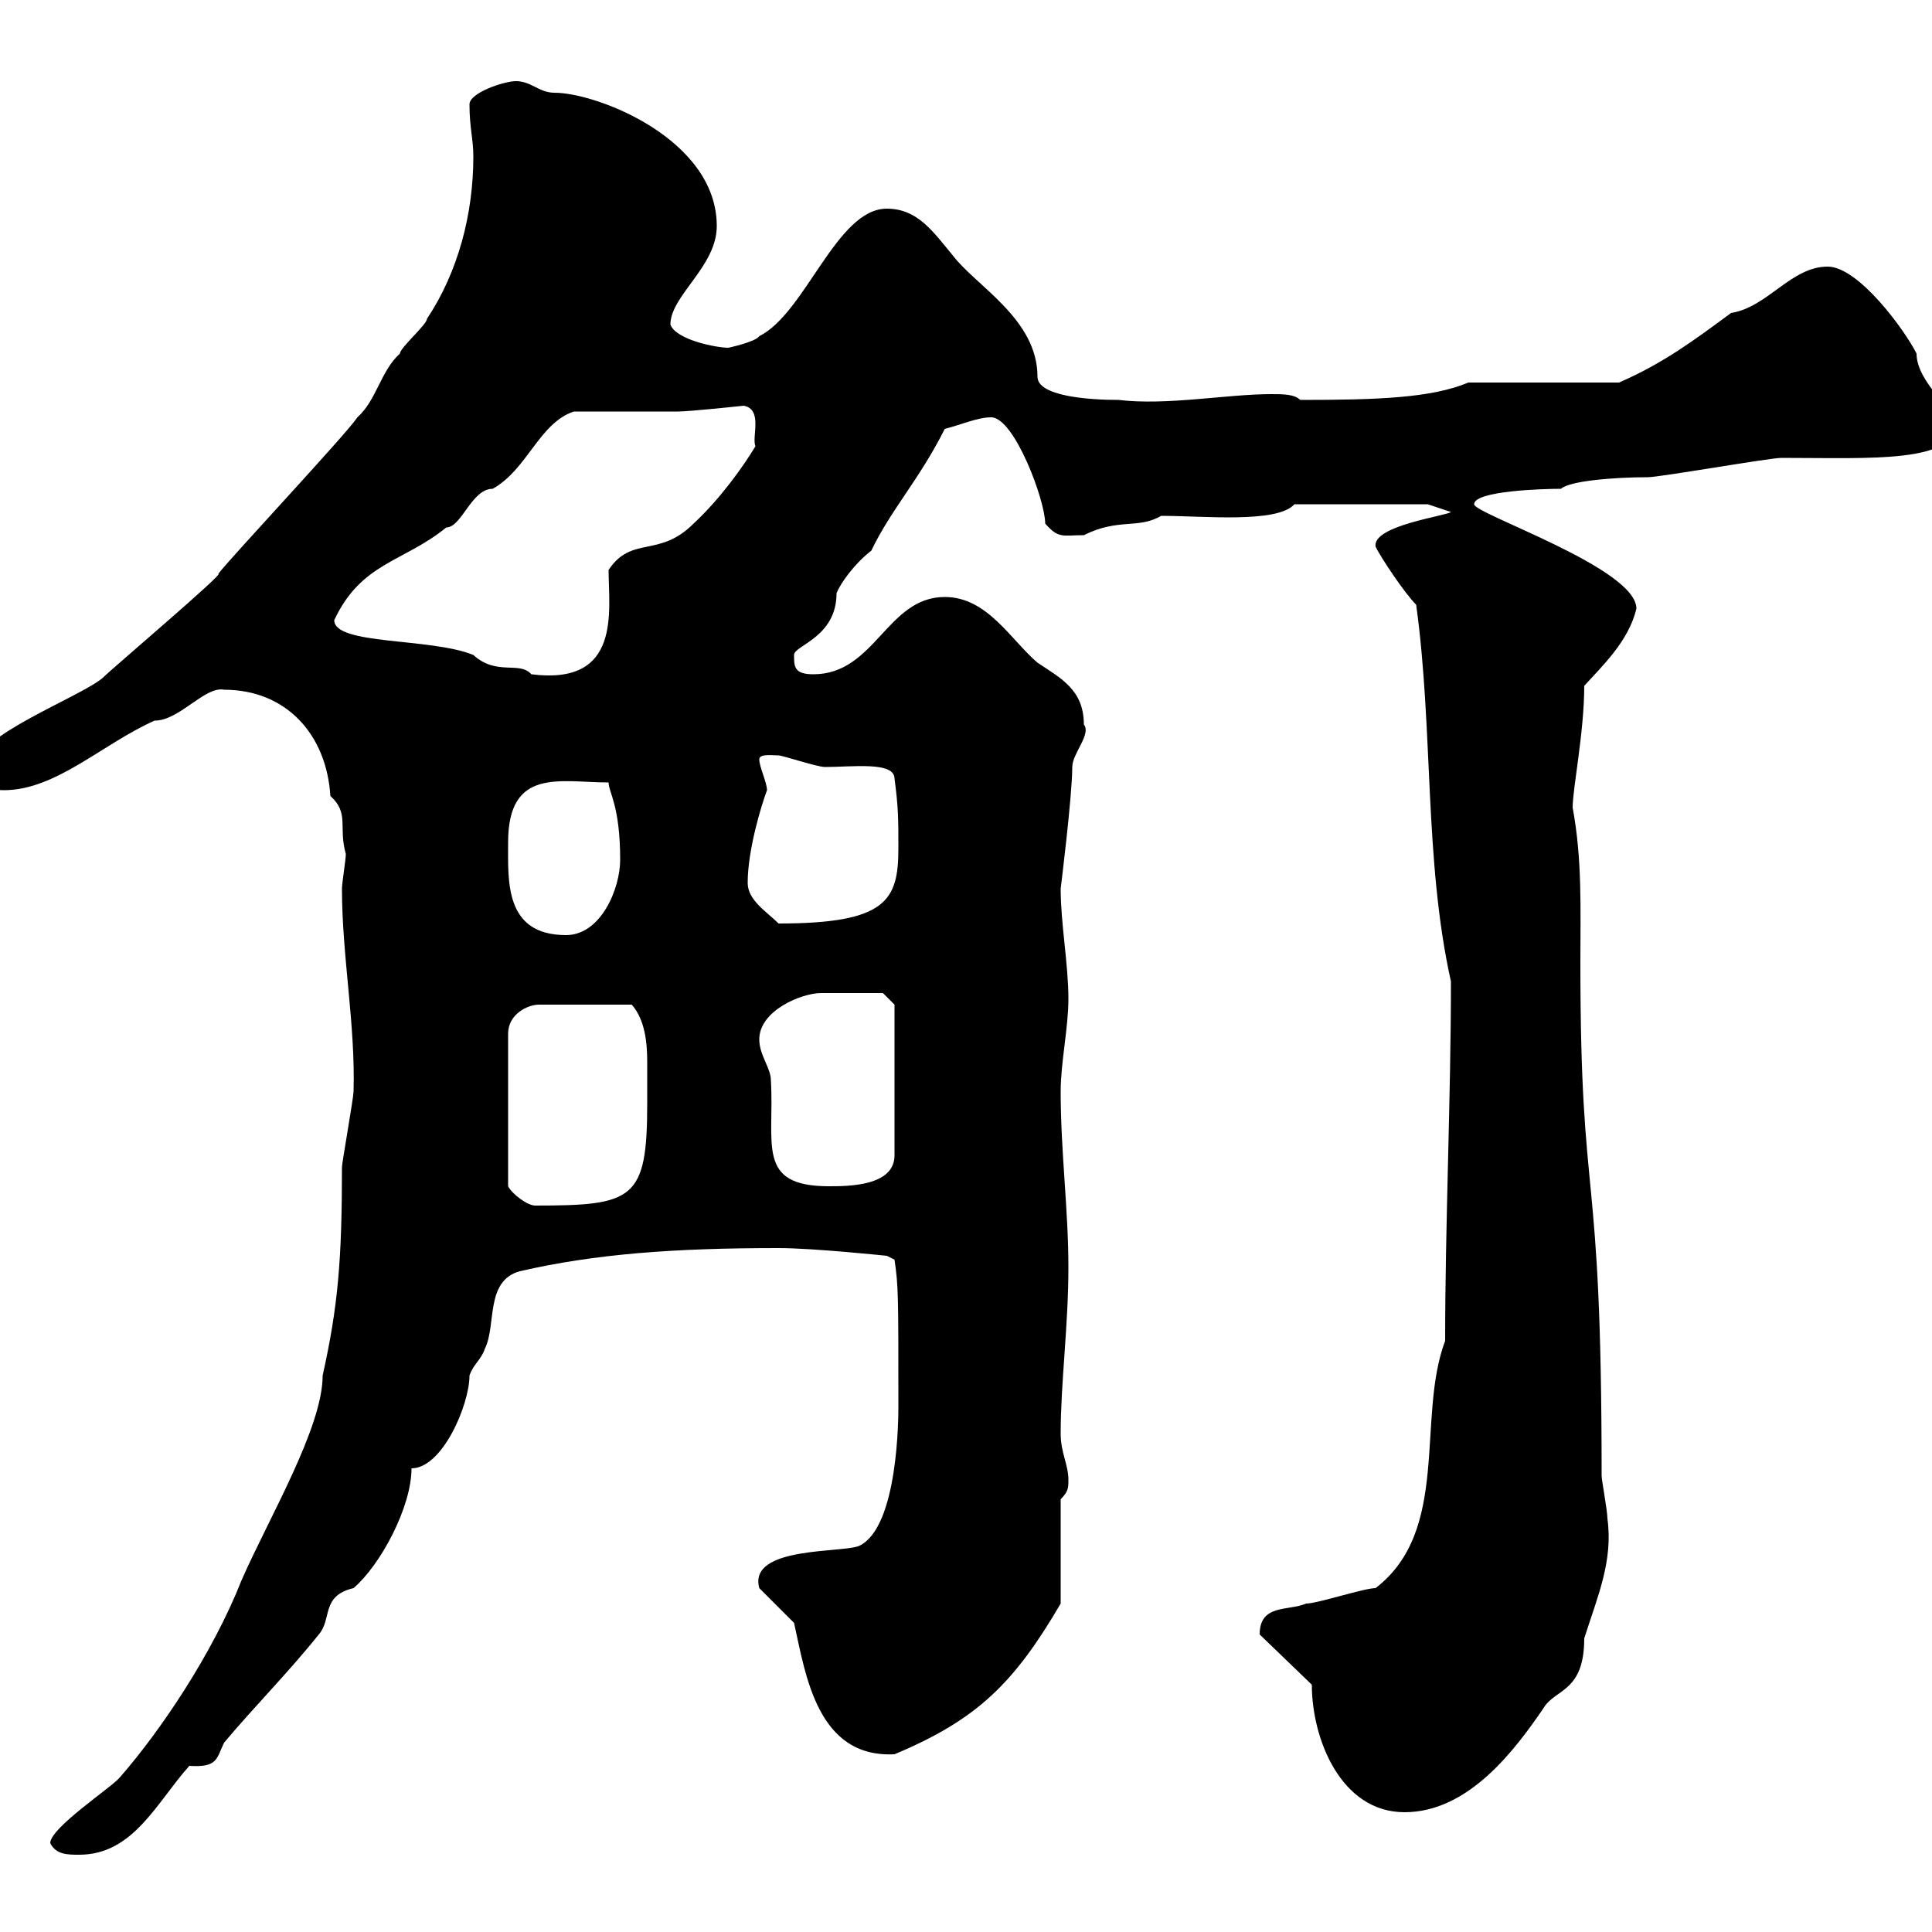 <svg xmlns="http://www.w3.org/2000/svg" xmlns:xlink="http://www.w3.org/1999/xlink" width="300" height="300"><path d="M7.80 286.20C8.70 288 10.50 288 12.30 288C20.70 288 24.30 279.90 29.40 274.20C33.90 274.50 33.60 273 34.80 270.60C39.30 265.20 44.70 259.80 49.50 253.80C51.60 251.40 49.80 247.80 54.90 246.60C59.10 243 63.90 234 63.90 228C68.70 228 72.90 218.10 72.90 213.60C73.50 211.80 74.70 211.20 75.30 209.40C77.10 205.80 75.30 198.90 80.70 197.40C92.40 194.70 104.70 193.80 120.90 193.80C126.30 193.80 137.70 195 137.70 195L138.90 195.60C139.50 199.80 139.50 200.70 139.50 218.40C139.50 219.90 139.50 237 133.50 240C131.10 241.20 116.10 240 117.90 246.60L123.30 252C125.10 260.10 126.90 273 138.90 272.40C151.80 267 157.50 261.30 164.70 249L164.70 232.80C165.90 231.60 165.90 231 165.90 229.80C165.90 227.40 164.70 225.60 164.70 222.60C164.70 214.80 165.90 205.80 165.90 196.80C165.90 187.80 164.70 178.80 164.70 169.50C164.70 165 165.90 159.60 165.90 155.10C165.90 149.70 164.70 143.40 164.70 138C164.70 138 166.50 123.60 166.50 119.10C166.50 117 169.50 114 168.30 112.50C168.30 107.10 164.70 105.30 161.10 102.90C156.90 99.30 153.30 92.70 146.70 92.70C137.70 92.70 135.90 104.70 126.30 104.70C123.30 104.70 123.30 103.50 123.30 101.70C123.30 100.20 129.90 99 129.90 92.10C130.50 90.60 132.60 87.60 135.30 85.50C138.30 79.20 142.80 74.40 146.70 66.60C149.10 66 151.80 64.80 153.90 64.80C157.50 64.80 162.30 77.70 162.30 81.30C164.40 83.70 165 83.10 168.30 83.10C173.70 80.40 176.70 82.20 180.30 80.10C186.90 80.10 198.30 81.30 201 78.30L221.70 78.30L225.30 79.50C224.70 80.10 213 81.60 213.60 84.90C214.50 86.70 218.10 92.10 219.90 93.90C222.60 113.40 221.10 133.50 225.30 152.40C225.30 170.40 224.40 190.20 224.40 208.20C219.90 220.20 225.30 237.60 213.60 246.60C211.80 246.60 204.60 249 202.80 249C200.10 250.20 195.60 249 195.60 253.80L203.70 261.60C203.70 270 208.20 281.40 218.10 281.40C228 281.40 235.20 271.80 239.70 265.20C241.50 262.20 246 262.80 246 254.40C248.10 247.80 250.50 242.40 249.60 235.80C249.60 234.60 248.70 229.80 248.70 229.20C248.70 178.50 245.40 189 245.40 149.40C245.40 141 245.70 133.50 244.20 125.40C244.20 122.40 246 113.70 246 106.50C248.70 103.50 252.90 99.60 254.10 94.50C254.10 88.20 228.90 79.80 228.90 78.30C228.90 76.20 239.70 75.90 242.40 75.90C243.60 74.70 250.50 74.10 255.90 74.10C257.70 74.10 274.80 71.10 276.60 71.10C290.70 71.10 303.90 72 303.90 65.40C303.90 64.20 297.60 59.40 297.60 54.90C295.80 51.30 288.60 41.40 283.80 41.40C278.10 41.40 274.50 47.70 268.80 48.60C263.10 52.80 258.30 56.40 251.40 59.40L228 59.40C222.30 61.80 213.90 62.10 201.90 62.10C201 61.20 199.20 61.20 197.40 61.20C190.50 61.20 181.20 63 173.70 62.10C168.90 62.10 161.10 61.50 161.10 58.50C161.10 49.50 151.50 44.40 147.90 39.60C144.90 36 142.50 32.40 137.70 32.40C129.90 32.40 125.10 48.60 117.90 52.20C117.30 53.10 113.10 54 113.10 54C111.30 54 105 52.80 104.10 50.40C104.10 45.90 111.30 41.40 111.30 35.10C111.30 21.60 92.70 14.40 86.10 14.40C83.70 14.40 82.50 12.60 80.10 12.60C78.30 12.60 72.90 14.40 72.90 16.20C72.90 19.80 73.50 21.60 73.50 24.30C73.50 33.30 71.10 42.30 66.30 49.50C66.30 50.40 62.10 54 62.10 54.90C59.10 57.60 58.50 62.10 55.50 64.80C53.70 67.50 35.70 86.70 33.90 89.10C35.10 88.80 17.40 103.80 15.90 105.30C12.30 108.30-3.90 114.30-3.90 119.10C-3.90 121.50-2.10 122.70 0.60 122.70C8.70 122.70 15.90 115.50 24 111.90C27.90 111.90 31.80 106.50 34.80 107.10C44.40 107.10 50.70 114 51.30 123.60C54.30 126.30 52.50 128.40 53.70 132.60C53.70 133.50 53.10 137.10 53.10 138C53.10 148.50 55.20 159 54.90 169.50C54.90 170.40 53.10 180.60 53.10 181.20C53.10 195.60 52.50 202.80 50.10 213.60C50.10 221.70 41.70 235.80 37.50 245.40C33 256.80 24.90 268.80 18.60 276C17.40 277.50 7.80 283.80 7.80 286.20ZM100.50 171.30C100.50 186.30 98.40 187.20 83.10 187.20C81.90 187.20 79.50 185.40 78.90 184.20L78.90 160.50C78.90 157.50 81.90 156 83.70 156L98.10 156C100.20 158.40 100.50 162 100.50 165C100.50 167.70 100.50 169.80 100.50 171.30ZM117.90 161.40C117.90 156.90 124.50 154.20 127.50 154.20C130.20 154.20 134.70 154.20 137.10 154.20L138.90 156L138.90 179.40C138.90 184.20 131.70 184.20 128.70 184.20C117.30 184.20 120.30 177.60 119.70 167.70C119.70 165.90 117.90 163.80 117.90 161.40ZM78.90 130.80C78.90 119.10 87 121.50 94.50 121.50C94.50 123 96.30 125.10 96.30 133.50C96.30 138 93.30 145.20 87.90 145.20C78.30 145.20 78.90 136.80 78.90 130.80ZM116.10 137.10C116.10 132 118.20 125.10 119.10 122.70C119.10 121.50 117.90 119.10 117.90 117.90C117.90 117 120 117.30 120.90 117.30C121.50 117.30 126.90 119.10 128.10 119.10C132.30 119.10 138.90 118.20 138.90 120.90C139.50 125.40 139.50 127.20 139.50 131.70C139.50 139.80 137.70 143.40 120.90 143.40C119.10 141.60 116.10 139.80 116.10 137.10ZM51.90 96.30C56.10 87.30 62.70 87.30 69.30 81.90C71.70 81.90 73.20 75.90 76.50 75.90C81.90 72.90 83.70 65.70 89.10 63.90C91.50 63.90 102.30 63.90 105.30 63.90C107.10 63.90 115.50 63 115.50 63C118.50 63.60 116.70 67.80 117.30 69.30C115.50 72.30 111.90 77.40 107.70 81.30C102.30 86.70 98.10 83.10 94.50 88.50C94.50 94.80 96.60 106.50 82.50 104.70C80.70 102.60 77.10 105 73.50 101.70C66.90 99 51.90 100.20 51.90 96.30Z"/></svg>